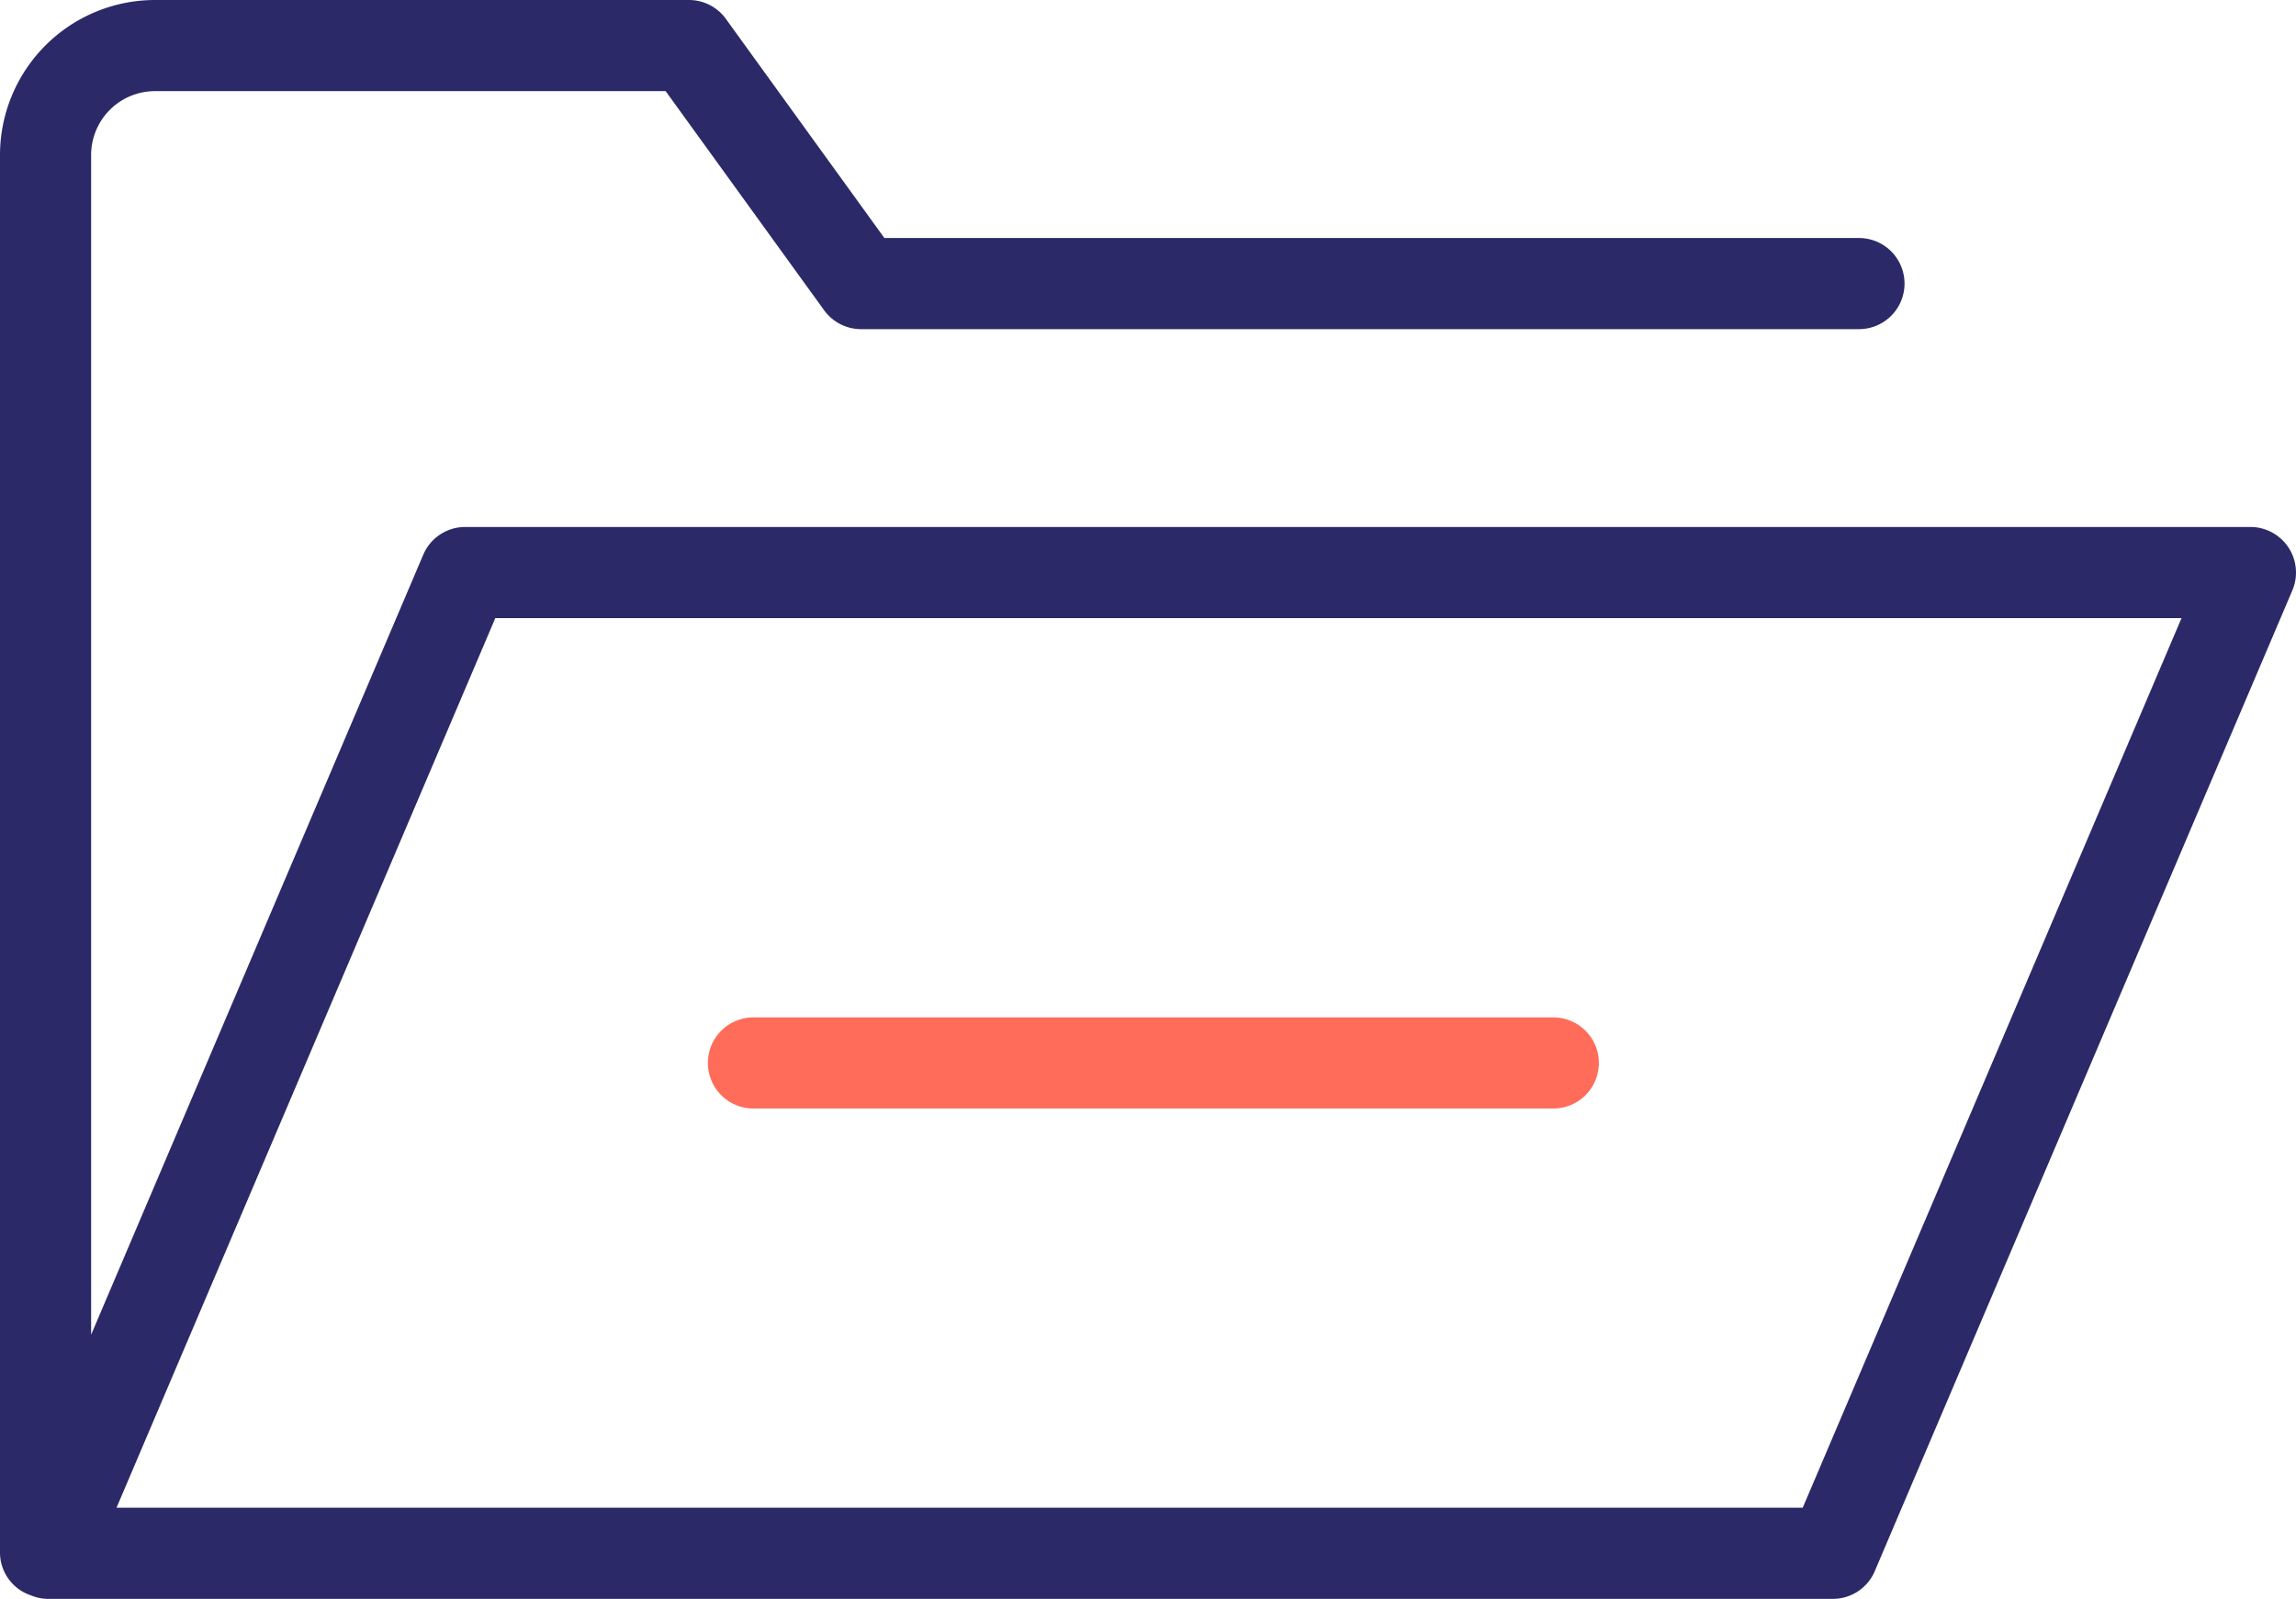<svg xmlns="http://www.w3.org/2000/svg" width="49.836" height="34.704" viewBox="0 0 49.836 34.704"><g id="Calque_2" data-name="Calque 2"><g id="picto-dossier-ouvert"><path d="M2.529,32.725H39.129l8.222-19.309h-36.6ZM16.354,22.082H33.715a.989.989,0,0,1,0,1.978H16.354a.989.989,0,0,1,0-1.978Z" style="fill:none"/><path d="M49.672,11.882a.99.99,0,0,0-.825-.444H10.097a.989.989,0,0,0-.91.602L1.978,28.969V3.363A1.387,1.387,0,0,1,3.363,1.978H14.448l3.441,4.757a.989.989,0,0,0,.801.409H40.35a.989.989,0,1,0,0-1.978H19.196L15.755.409A.989.989,0,0,0,14.953,0H3.363A3.367,3.367,0,0,0,0,3.363V33.701a.98.98,0,0,0,.666.924.98.98,0,0,0,.366.078H39.783a.988.988,0,0,0,.91-.602l9.064-21.287A.989.989,0,0,0,49.672,11.882ZM39.129,32.725H2.529L10.751,13.416h36.6Z" style="fill:#2c2968"/><path d="M16.354,24.06H33.715a.989.989,0,0,0,0-1.978H16.354a.989.989,0,0,0,0,1.978Z" style="fill:#ff6c59"/></g></g></svg>